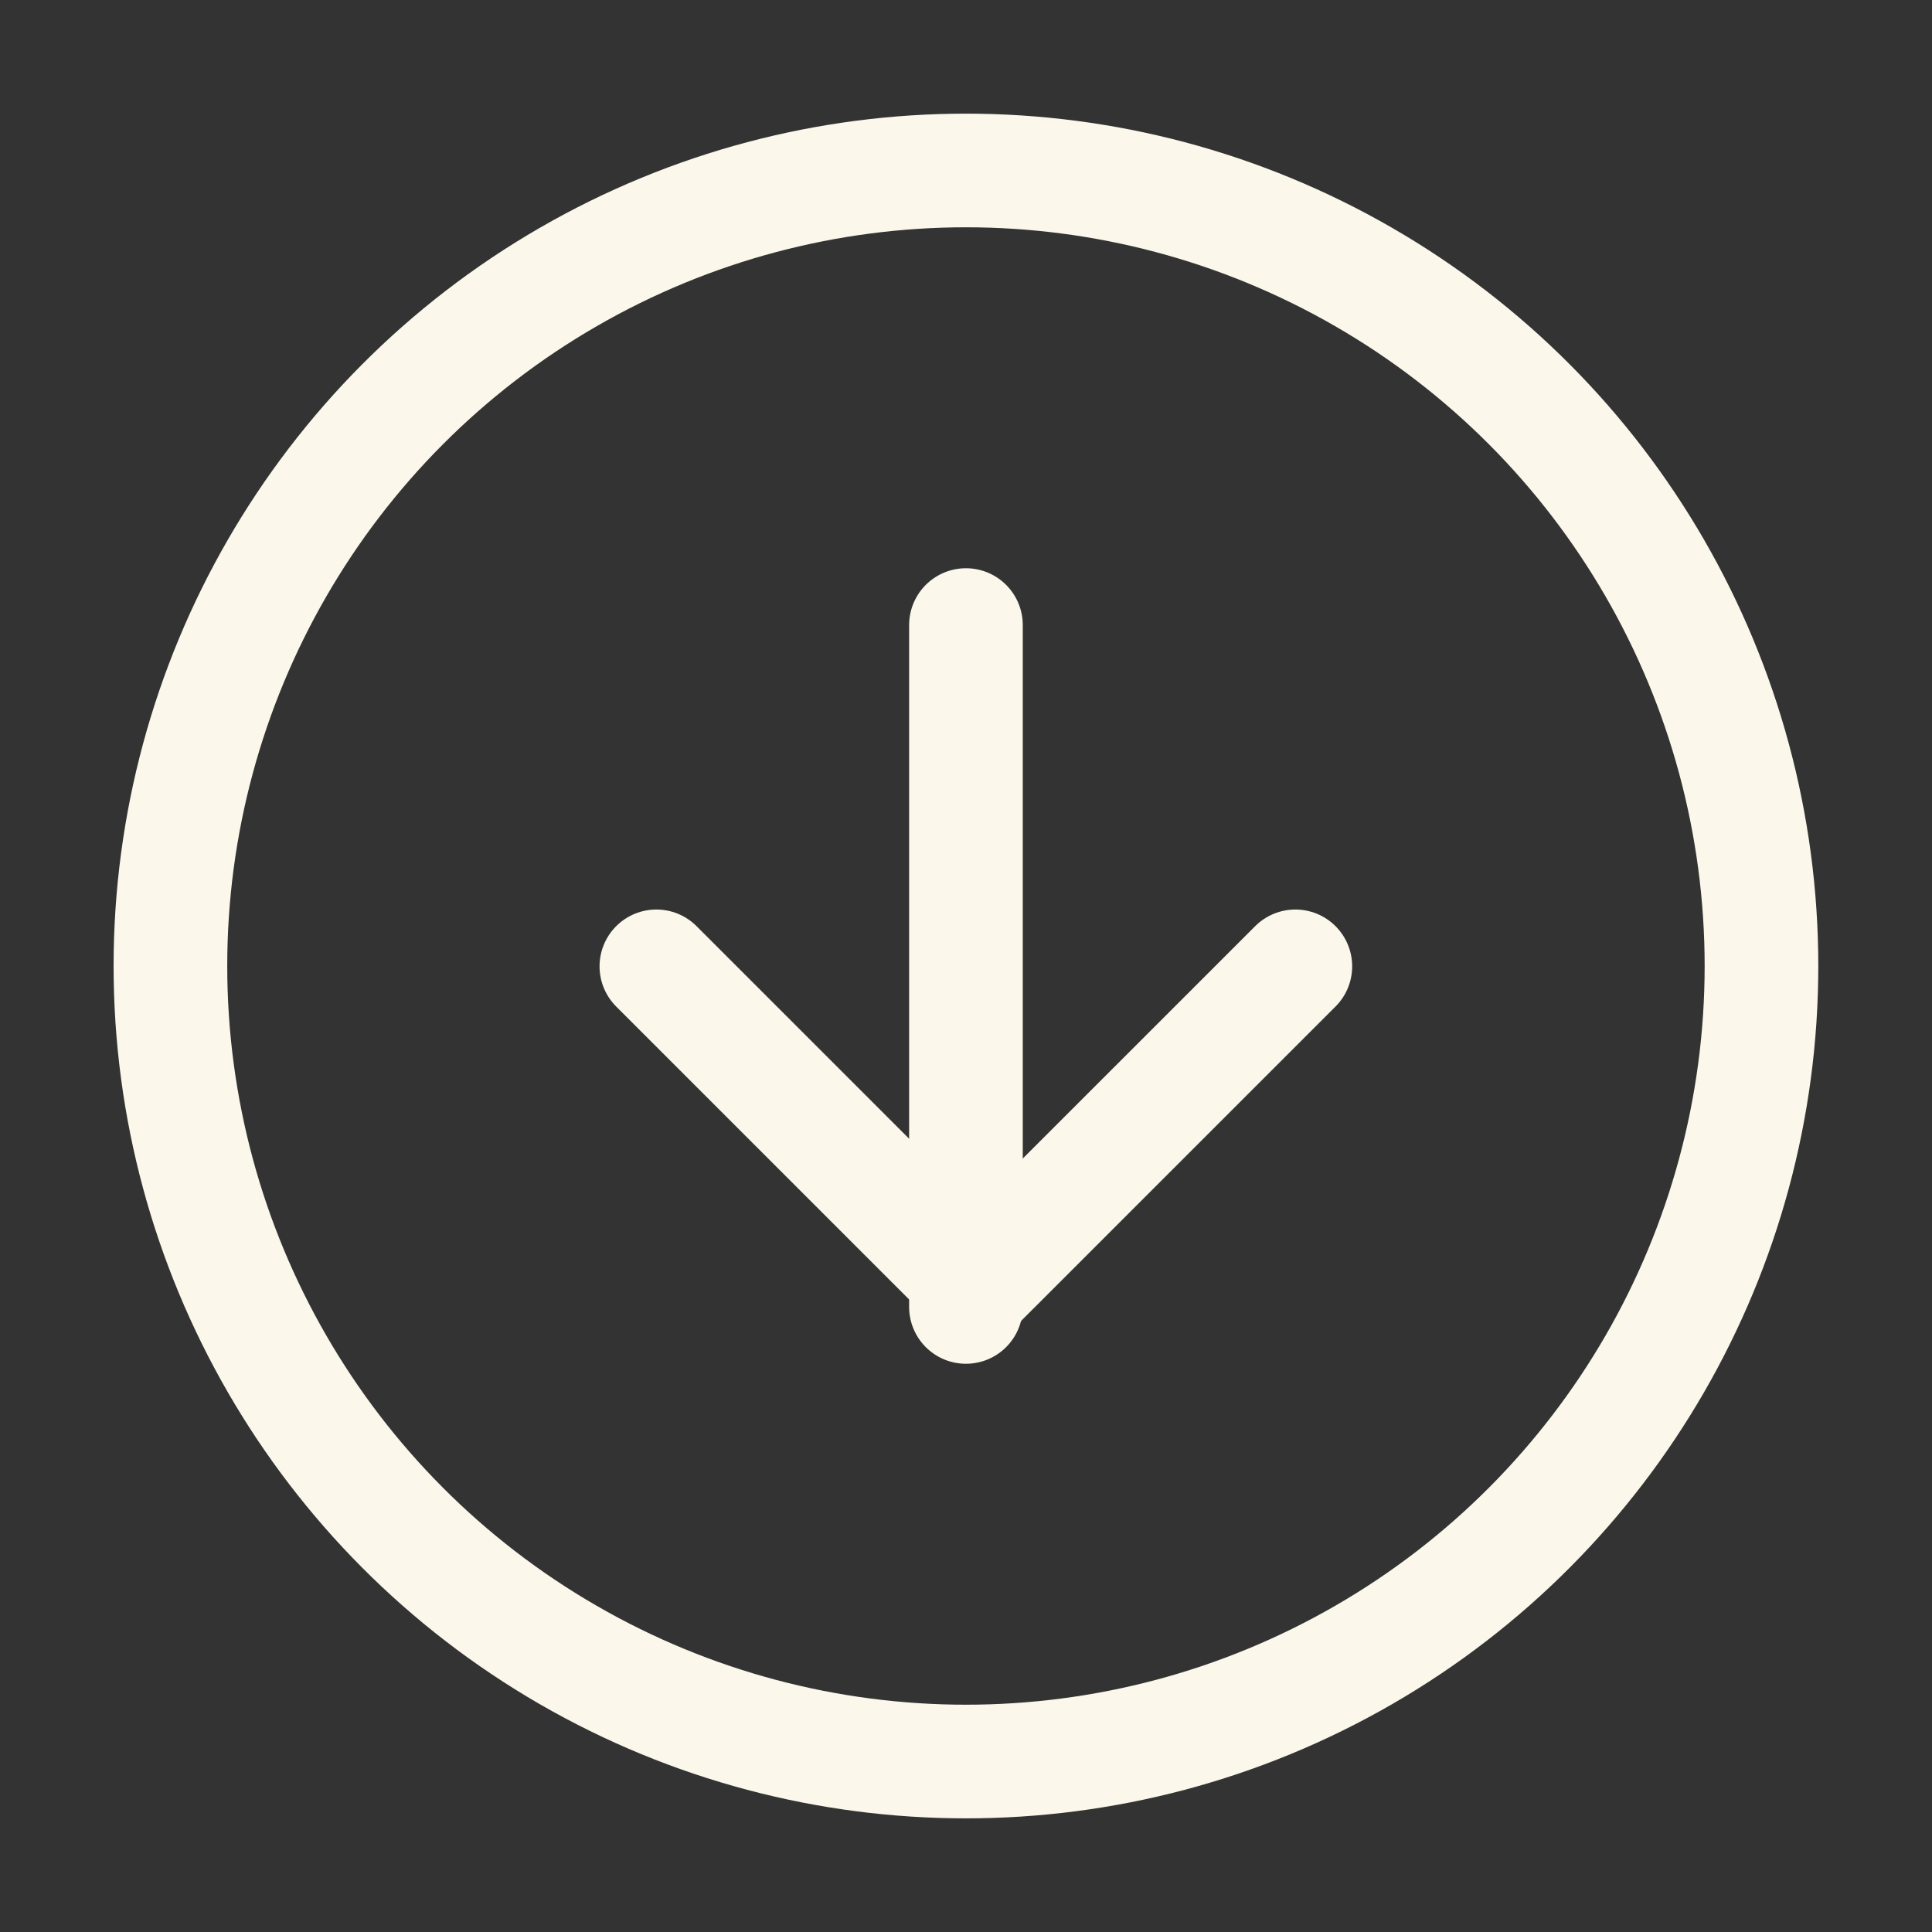 <svg xmlns="http://www.w3.org/2000/svg" width="34" height="34" viewBox="0 0 34 34">
  <rect x="0" y="0" width="34" height="34" fill="#333333" stroke="none"/>
  <g id="Icon_" data-name="Icon " transform="translate(0.307 0.139)">
    <rect id="Area_ICON:feather_arrow-down-circle_SIZE:LARGE_STYLE:STYLE1_" data-name="Area [ICON:feather/arrow-down-circle][SIZE:LARGE][STYLE:STYLE1]" width="34" height="34" transform="translate(-0.307 -0.139)" fill="#fcfcfc" opacity="0"/>
    <g id="Icon" transform="translate(2.811 2.811)">
      <circle id="Path" cx="14" cy="14" r="14" transform="translate(-0.119 0.05)" fill="none" stroke="#fbf7ea" stroke-linecap="round" stroke-linejoin="round" stroke-width="2"/>
      <path id="Path-2" data-name="Path" d="M8,12l5.622,5.622L19.245,12" transform="translate(0.433 2.056)" fill="none" stroke="#fbf7ea" stroke-linecap="round" stroke-linejoin="round" stroke-width="2"/>
      <line id="Line" y2="12" transform="translate(13.881 8.05)" fill="none" stroke="#fbf7ea" stroke-linecap="round" stroke-linejoin="round" stroke-width="2"/>
    </g>
  </g>
</svg>
